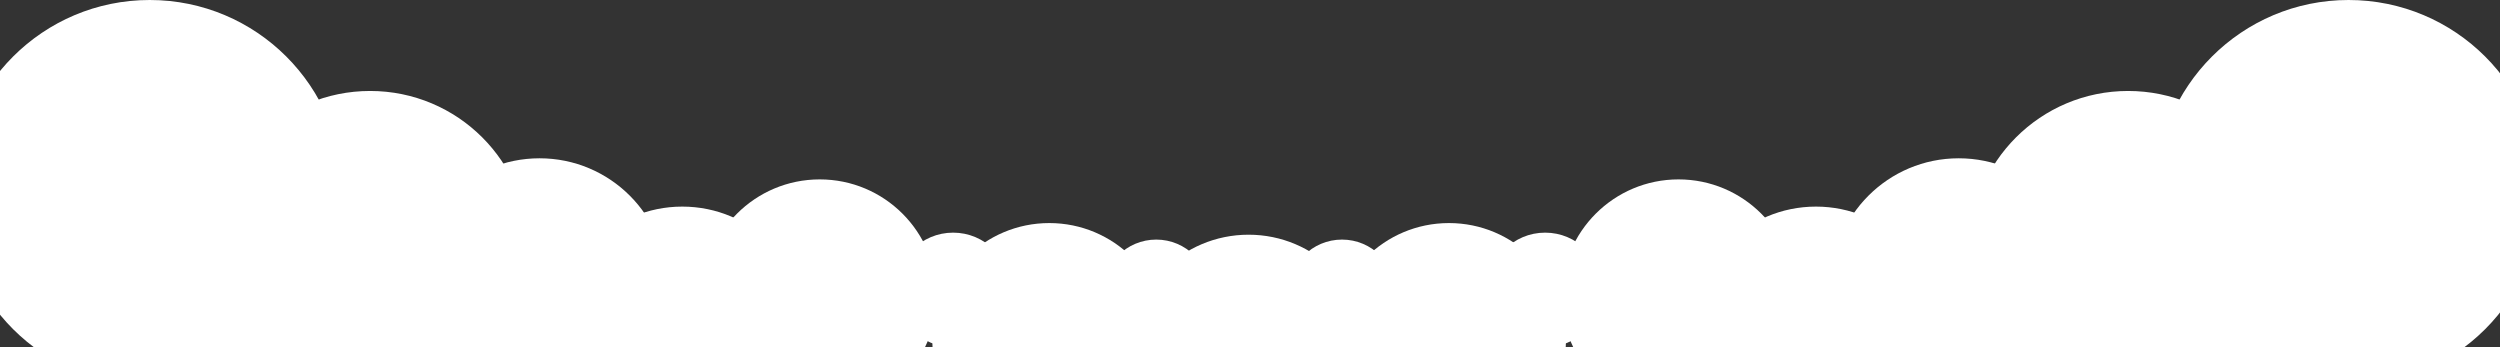 <svg xmlns="http://www.w3.org/2000/svg" width="1440" height="200" viewBox="0 0 1440 200" fill="none"><rect x="0" y="0" width="1440" height="200" fill="#333333" stroke="none"/><path d="M310.786 237.893C351.353 237.893 384.239 205.049 384.239 164.534C384.239 124.019 351.353 91.175 310.786 91.175C270.219 91.175 237.333 124.019 237.333 164.534C237.333 205.049 270.219 237.893 310.786 237.893Z" fill="url(#paint0_linear_14278_33309)"/><path d="M393 263C432.765 263 465 230.765 465 191C465 151.235 432.765 119 393 119C353.235 119 321 151.235 321 191C321 230.765 353.235 263 393 263Z" fill="url(#paint1_linear_14278_33309)"/><path d="M472.173 237.893C509.379 237.893 539.54 207.77 539.54 170.612C539.54 133.454 509.379 103.331 472.173 103.331C434.967 103.331 404.806 133.454 404.806 170.612C404.806 207.77 434.967 237.893 472.173 237.893Z" fill="url(#paint2_linear_14278_33309)"/><path d="M549 200C567.225 200 582 185.225 582 167C582 148.775 567.225 134 549 134C530.775 134 516 148.775 516 167C516 185.225 530.775 200 549 200Z" fill="url(#paint3_linear_14278_33309)"/><path d="M604.388 263.044C641.594 263.044 671.755 232.922 671.755 195.764C671.755 158.605 641.594 128.483 604.388 128.483C567.183 128.483 537.021 158.605 537.021 195.764C537.021 232.922 567.183 263.044 604.388 263.044Z" fill="url(#paint4_linear_14278_33309)"/><path d="M213.198 234.749C263.617 234.749 304.49 193.928 304.49 143.574C304.49 93.219 263.617 52.399 213.198 52.399C162.779 52.399 121.906 93.219 121.906 143.574C121.906 193.928 162.779 234.749 213.198 234.749Z" fill="url(#paint5_linear_14278_33309)"/><path d="M86.229 222.173C147.659 222.173 197.458 172.438 197.458 111.086C197.458 49.735 147.659 0 86.229 0C24.799 0 -25 49.735 -25 111.086C-25 172.438 24.799 222.173 86.229 222.173Z" fill="url(#paint6_linear_14278_33309)"/><path d="M1128.21 237.893C1168.78 237.893 1201.67 205.049 1201.67 164.534C1201.67 124.019 1168.78 91.175 1128.21 91.175C1087.65 91.175 1054.76 124.019 1054.76 164.534C1054.76 205.049 1087.65 237.893 1128.21 237.893Z" fill="url(#paint7_linear_14278_33309)"/><path d="M1046 263C1085.76 263 1118 230.765 1118 191C1118 151.235 1085.76 119 1046 119C1006.24 119 974 151.235 974 191C974 230.765 1006.24 263 1046 263Z" fill="url(#paint8_linear_14278_33309)"/><path d="M966.827 237.893C1004.03 237.893 1034.19 207.77 1034.19 170.612C1034.19 133.454 1004.03 103.331 966.827 103.331C929.621 103.331 899.46 133.454 899.46 170.612C899.46 207.77 929.621 237.893 966.827 237.893Z" fill="url(#paint9_linear_14278_33309)"/><path d="M890 200C908.225 200 923 185.225 923 167C923 148.775 908.225 134 890 134C871.775 134 857 148.775 857 167C857 185.225 871.775 200 890 200Z" fill="url(#paint10_linear_14278_33309)"/><path d="M773 200C790.121 200 804 186.121 804 169C804 151.879 790.121 138 773 138C755.879 138 742 151.879 742 169C742 186.121 755.879 200 773 200Z" fill="url(#paint11_linear_14278_33309)"/><path d="M666 200C683.121 200 697 186.121 697 169C697 151.879 683.121 138 666 138C648.879 138 635 151.879 635 169C635 186.121 648.879 200 666 200Z" fill="url(#paint12_linear_14278_33309)"/><path d="M834.612 263.044C871.817 263.044 901.979 232.922 901.979 195.764C901.979 158.605 871.817 128.483 834.612 128.483C797.406 128.483 767.245 158.605 767.245 195.764C767.245 232.922 797.406 263.044 834.612 263.044Z" fill="url(#paint13_linear_14278_33309)"/><path d="M719.185 273.105C757.318 273.105 788.231 242.231 788.231 204.147C788.231 166.063 757.318 135.19 719.185 135.19C681.052 135.19 650.139 166.063 650.139 204.147C650.139 242.231 681.052 273.105 719.185 273.105Z" fill="url(#paint14_linear_14278_33309)"/><path d="M1225.8 234.749C1276.22 234.749 1317.09 193.928 1317.09 143.574C1317.09 93.219 1276.22 52.399 1225.8 52.399C1175.38 52.399 1134.51 93.219 1134.51 143.574C1134.51 193.928 1175.38 234.749 1225.8 234.749Z" fill="url(#paint15_linear_14278_33309)"/><path d="M1352.77 222.173C1414.2 222.173 1464 172.438 1464 111.086C1464 49.735 1414.2 0 1352.77 0C1291.34 0 1241.54 49.735 1241.54 111.086C1241.54 172.438 1291.34 222.173 1352.77 222.173Z" fill="url(#paint16_linear_14278_33309)"/><defs><linearGradient id="paint0_linear_14278_33309" x1="310.786" y1="237.893" x2="310.786" y2="91.175" gradientUnits="userSpaceOnUse"><stop stop-color="white"/><stop offset="1" stop-color="white"/></linearGradient><linearGradient id="paint1_linear_14278_33309" x1="393" y1="263" x2="393" y2="119" gradientUnits="userSpaceOnUse"><stop stop-color="white"/><stop offset="1" stop-color="white"/></linearGradient><linearGradient id="paint2_linear_14278_33309" x1="472.12" y1="237.893" x2="472.12" y2="103.227" gradientUnits="userSpaceOnUse"><stop stop-color="white"/><stop offset="1" stop-color="white"/></linearGradient><linearGradient id="paint3_linear_14278_33309" x1="549" y1="200" x2="549" y2="134" gradientUnits="userSpaceOnUse"><stop stop-color="white"/><stop offset="1" stop-color="white"/></linearGradient><linearGradient id="paint4_linear_14278_33309" x1="604.336" y1="263.044" x2="604.336" y2="128.378" gradientUnits="userSpaceOnUse"><stop stop-color="white"/><stop offset="1" stop-color="white"/></linearGradient><linearGradient id="paint5_linear_14278_33309" x1="213.198" y1="234.749" x2="213.198" y2="52.399" gradientUnits="userSpaceOnUse"><stop stop-color="white"/><stop offset="1" stop-color="white"/></linearGradient><linearGradient id="paint6_linear_14278_33309" x1="86.229" y1="222.173" x2="86.229" y2="0" gradientUnits="userSpaceOnUse"><stop stop-color="white"/><stop offset="1" stop-color="white"/></linearGradient><linearGradient id="paint7_linear_14278_33309" x1="1128.21" y1="237.893" x2="1128.21" y2="91.175" gradientUnits="userSpaceOnUse"><stop stop-color="white"/><stop offset="1" stop-color="white"/></linearGradient><linearGradient id="paint8_linear_14278_33309" x1="1046" y1="263" x2="1046" y2="119" gradientUnits="userSpaceOnUse"><stop stop-color="white"/><stop offset="1" stop-color="white"/></linearGradient><linearGradient id="paint9_linear_14278_33309" x1="966.88" y1="237.893" x2="966.88" y2="103.227" gradientUnits="userSpaceOnUse"><stop stop-color="white"/><stop offset="1" stop-color="white"/></linearGradient><linearGradient id="paint10_linear_14278_33309" x1="890" y1="200" x2="890" y2="134" gradientUnits="userSpaceOnUse"><stop stop-color="white"/><stop offset="1" stop-color="white"/></linearGradient><linearGradient id="paint11_linear_14278_33309" x1="773" y1="200" x2="773" y2="138" gradientUnits="userSpaceOnUse"><stop stop-color="white"/><stop offset="1" stop-color="white"/></linearGradient><linearGradient id="paint12_linear_14278_33309" x1="666" y1="200" x2="666" y2="138" gradientUnits="userSpaceOnUse"><stop stop-color="white"/><stop offset="1" stop-color="white"/></linearGradient><linearGradient id="paint13_linear_14278_33309" x1="834.664" y1="263.044" x2="834.664" y2="128.378" gradientUnits="userSpaceOnUse"><stop stop-color="white"/><stop offset="1" stop-color="white"/></linearGradient><linearGradient id="paint14_linear_14278_33309" x1="719.238" y1="273" x2="719.238" y2="135.19" gradientUnits="userSpaceOnUse"><stop stop-color="white"/><stop offset="1" stop-color="white"/></linearGradient><linearGradient id="paint15_linear_14278_33309" x1="1225.8" y1="234.749" x2="1225.8" y2="52.399" gradientUnits="userSpaceOnUse"><stop stop-color="white"/><stop offset="1" stop-color="white"/></linearGradient><linearGradient id="paint16_linear_14278_33309" x1="1352.77" y1="222.173" x2="1352.77" y2="0" gradientUnits="userSpaceOnUse"><stop stop-color="white"/><stop offset="1" stop-color="white"/></linearGradient></defs></svg>